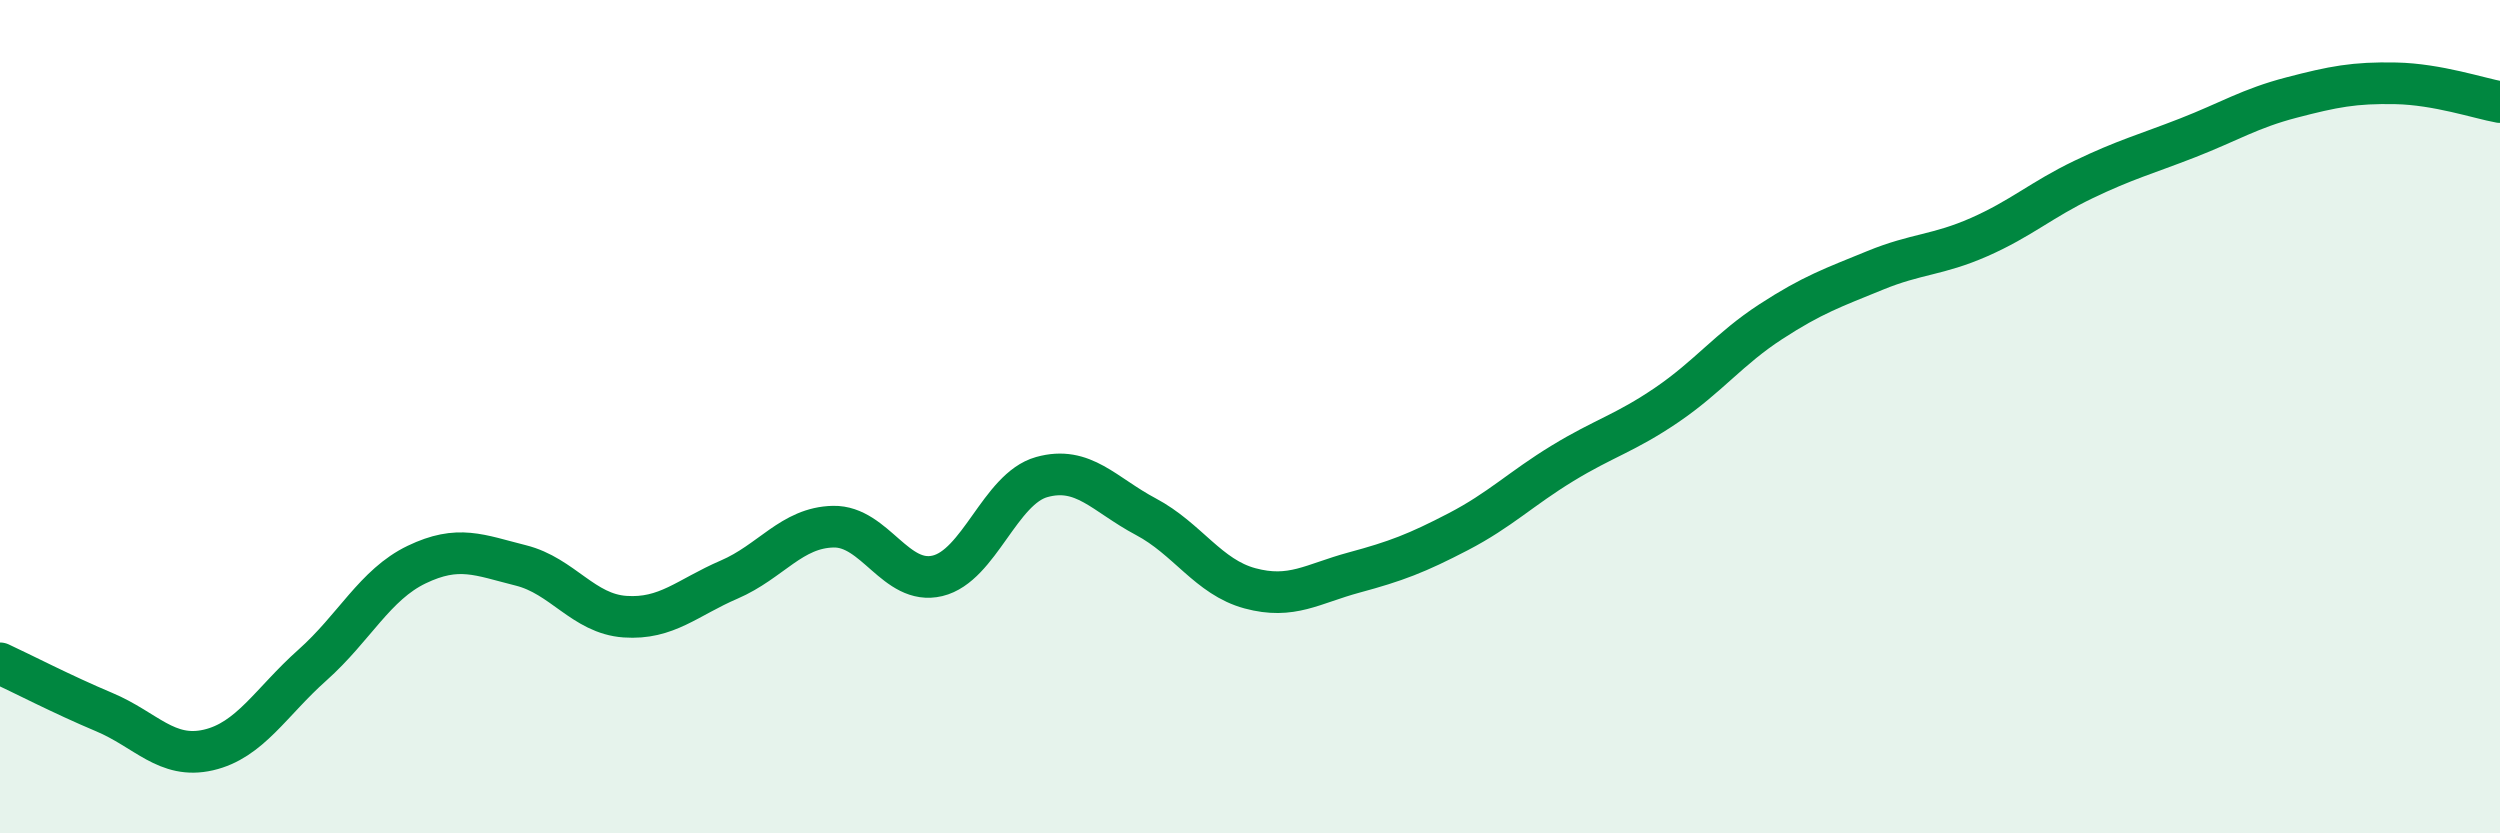 
    <svg width="60" height="20" viewBox="0 0 60 20" xmlns="http://www.w3.org/2000/svg">
      <path
        d="M 0,15.92 C 0.5,16.15 1.5,16.67 2.5,17.09 C 3.5,17.51 4,18.23 5,18 C 6,17.77 6.5,16.85 7.5,15.96 C 8.5,15.07 9,14.03 10,13.55 C 11,13.07 11.5,13.32 12.5,13.57 C 13.5,13.82 14,14.73 15,14.8 C 16,14.87 16.5,14.34 17.5,13.91 C 18.5,13.48 19,12.66 20,12.64 C 21,12.62 21.5,14.06 22.5,13.82 C 23.5,13.58 24,11.73 25,11.45 C 26,11.17 26.5,11.87 27.5,12.4 C 28.5,12.93 29,13.85 30,14.12 C 31,14.39 31.5,14.01 32.5,13.74 C 33.5,13.47 34,13.28 35,12.76 C 36,12.24 36.5,11.73 37.5,11.12 C 38.5,10.51 39,10.4 40,9.72 C 41,9.04 41.5,8.37 42.5,7.72 C 43.5,7.07 44,6.9 45,6.49 C 46,6.08 46.5,6.13 47.5,5.69 C 48.5,5.25 49,4.79 50,4.31 C 51,3.83 51.5,3.7 52.5,3.31 C 53.5,2.92 54,2.6 55,2.34 C 56,2.08 56.5,1.98 57.5,2 C 58.5,2.02 59.5,2.36 60,2.45L60 20L0 20Z"
        fill="#008740"
        opacity="0.1"
        stroke-linecap="round"
        stroke-linejoin="round"
      />
      <path
        d="M 0,15.92 C 0.5,16.15 1.5,16.67 2.5,17.09 C 3.5,17.51 4,18.23 5,18 C 6,17.77 6.5,16.85 7.5,15.96 C 8.5,15.07 9,14.03 10,13.55 C 11,13.07 11.5,13.32 12.5,13.57 C 13.5,13.82 14,14.73 15,14.8 C 16,14.87 16.5,14.34 17.5,13.91 C 18.5,13.48 19,12.66 20,12.64 C 21,12.62 21.5,14.06 22.5,13.82 C 23.5,13.58 24,11.73 25,11.45 C 26,11.17 26.5,11.87 27.5,12.4 C 28.5,12.93 29,13.85 30,14.12 C 31,14.39 31.5,14.01 32.5,13.74 C 33.5,13.47 34,13.28 35,12.76 C 36,12.24 36.5,11.73 37.5,11.12 C 38.5,10.51 39,10.4 40,9.72 C 41,9.04 41.5,8.37 42.5,7.72 C 43.5,7.07 44,6.9 45,6.49 C 46,6.08 46.5,6.13 47.5,5.69 C 48.5,5.25 49,4.79 50,4.31 C 51,3.83 51.5,3.7 52.5,3.31 C 53.5,2.92 54,2.6 55,2.34 C 56,2.08 56.5,1.98 57.5,2 C 58.5,2.02 59.5,2.36 60,2.45"
        stroke="#008740"
        stroke-width="1"
        fill="none"
        stroke-linecap="round"
        stroke-linejoin="round"
      />
    </svg>
  